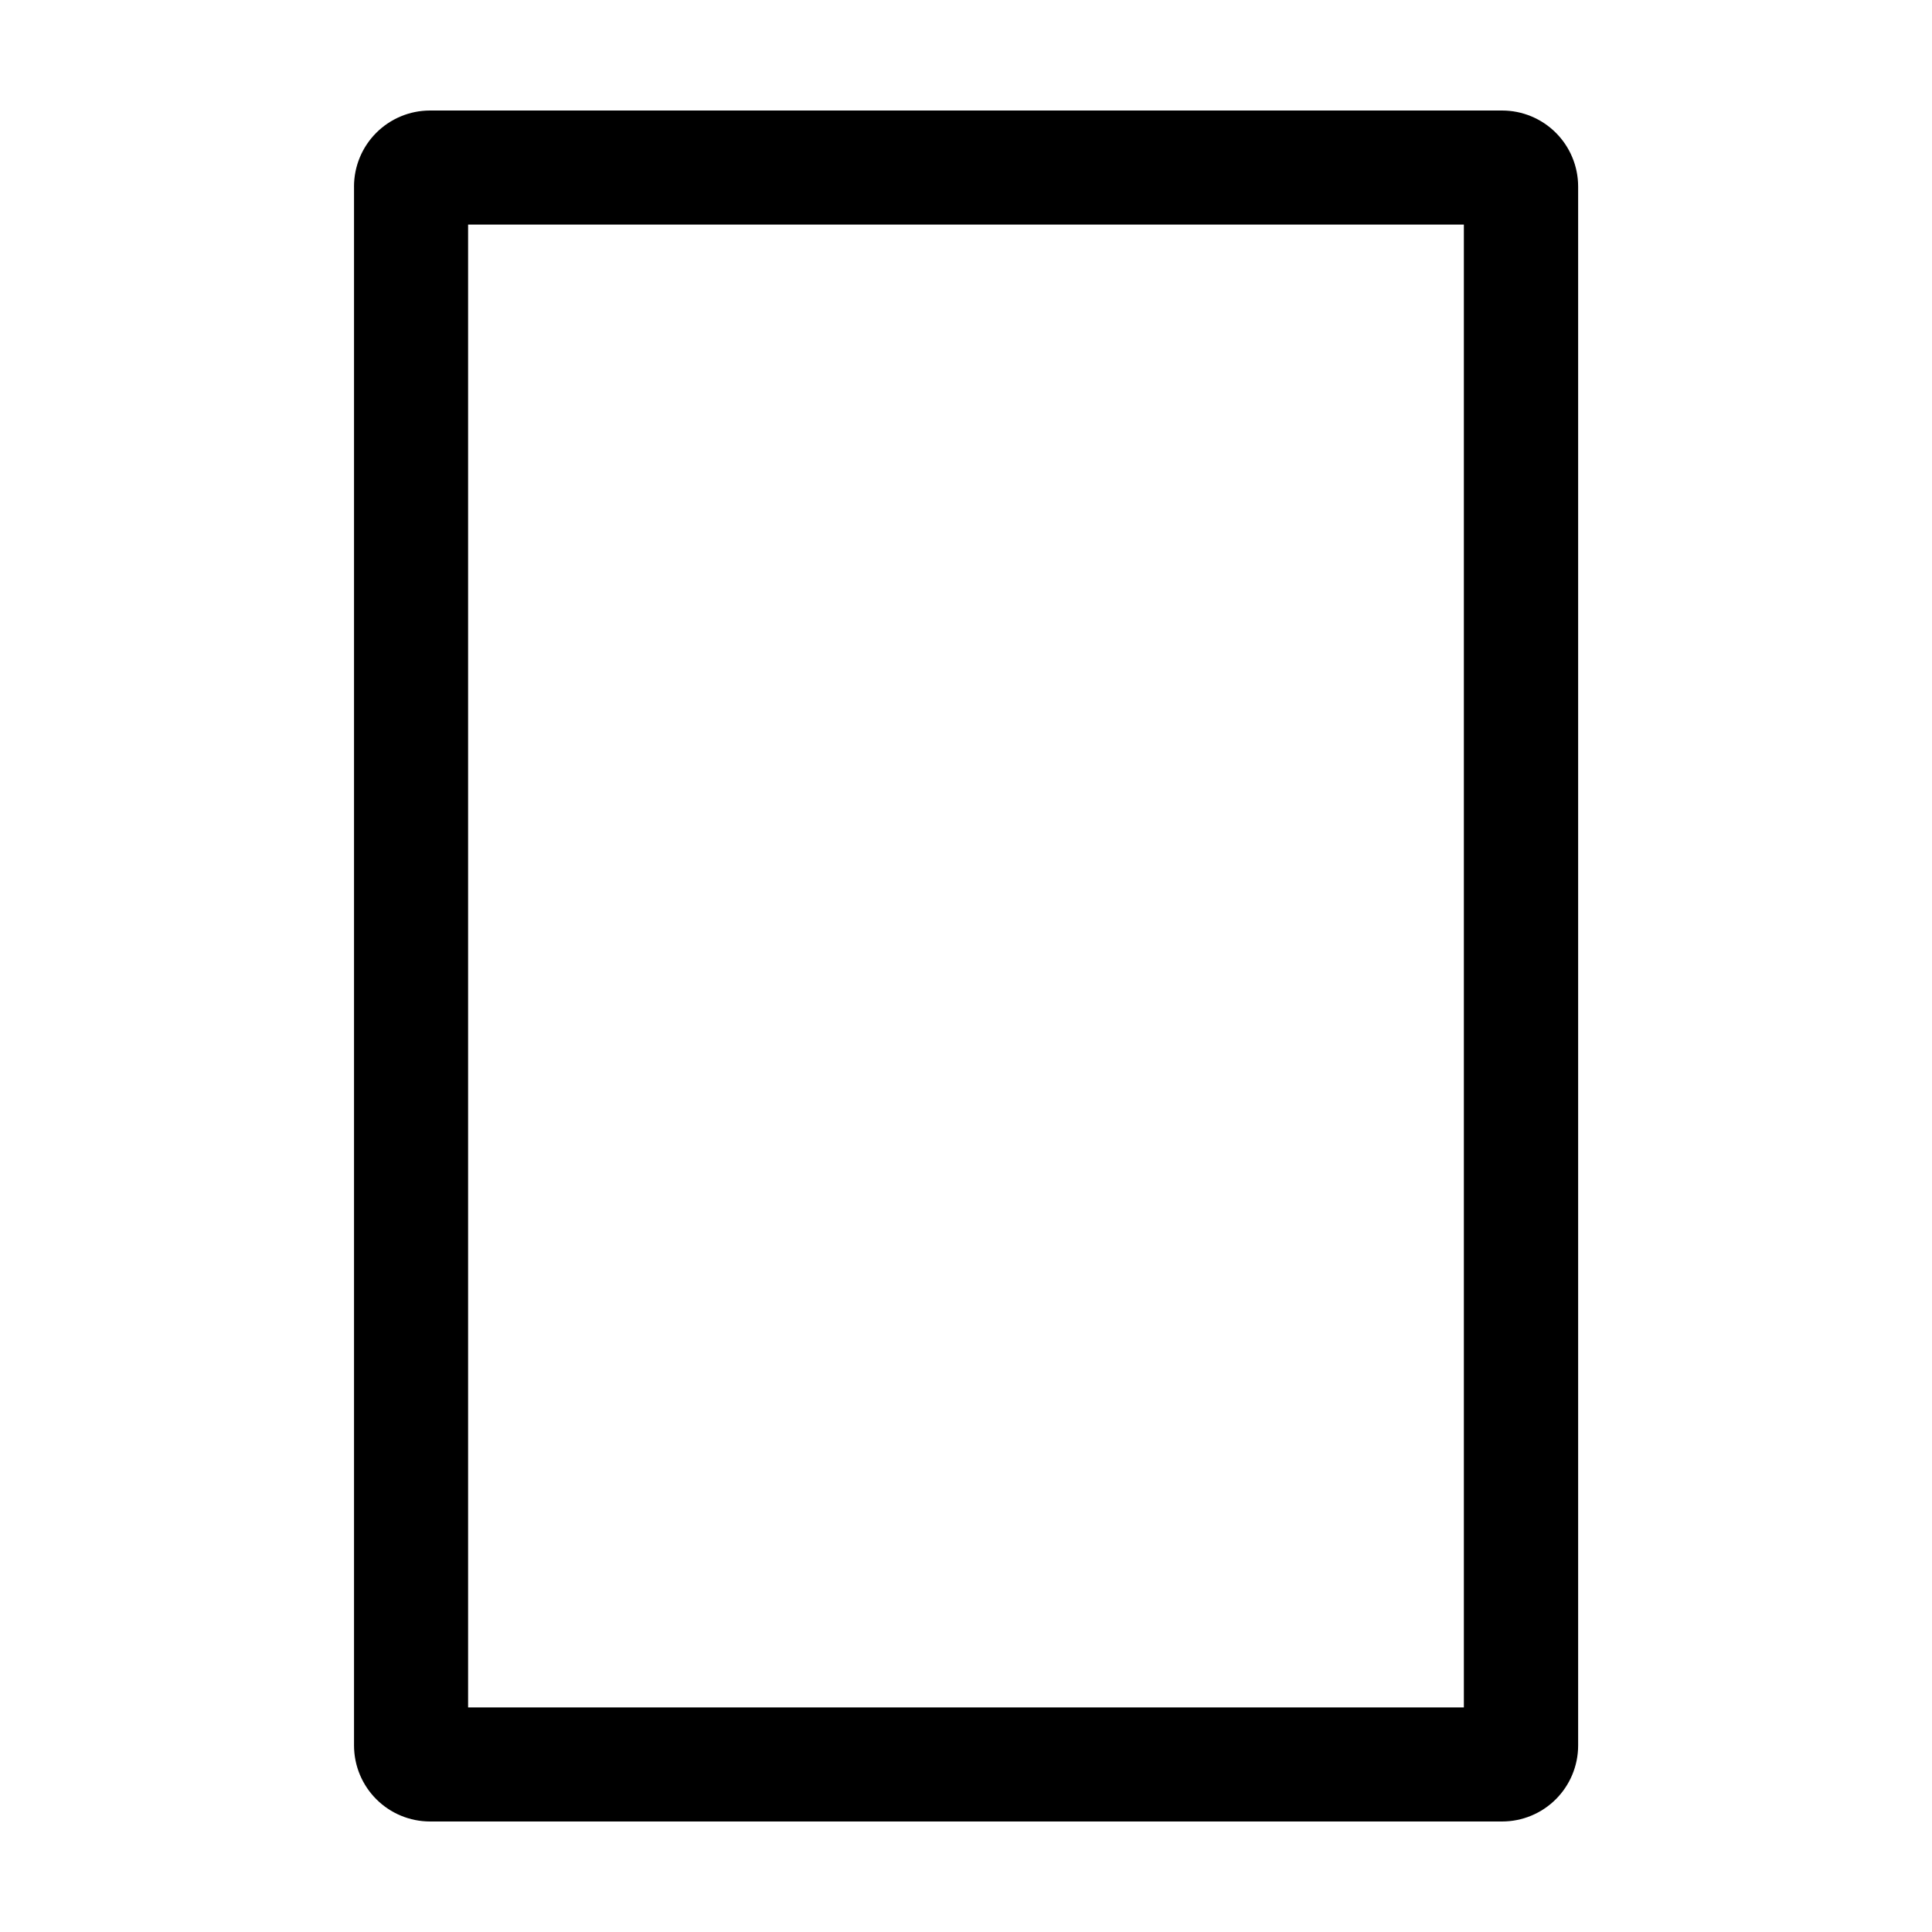 <?xml version="1.0" encoding="UTF-8"?>
<!-- Uploaded to: SVG Find, www.svgrepo.com, Generator: SVG Find Mixer Tools -->
<svg fill="#000000" width="800px" height="800px" version="1.1" viewBox="144 144 512 512" xmlns="http://www.w3.org/2000/svg">
 <path d="m237.82 193.44v413.12c0 5.348 2.125 10.473 5.906 14.25 3.777 3.781 8.902 5.902 14.246 5.902h284.1c5.344 0 10.469-2.121 14.25-5.902 3.777-3.777 5.902-8.902 5.902-14.25v-413.12c0-5.344-2.125-10.473-5.902-14.25-3.781-3.781-8.906-5.902-14.25-5.902h-284.15c-5.336 0.012-10.449 2.141-14.219 5.918s-5.887 8.898-5.887 14.234zm30.23 10.078 263.89-0.004v392.97h-263.89z"/>
</svg>